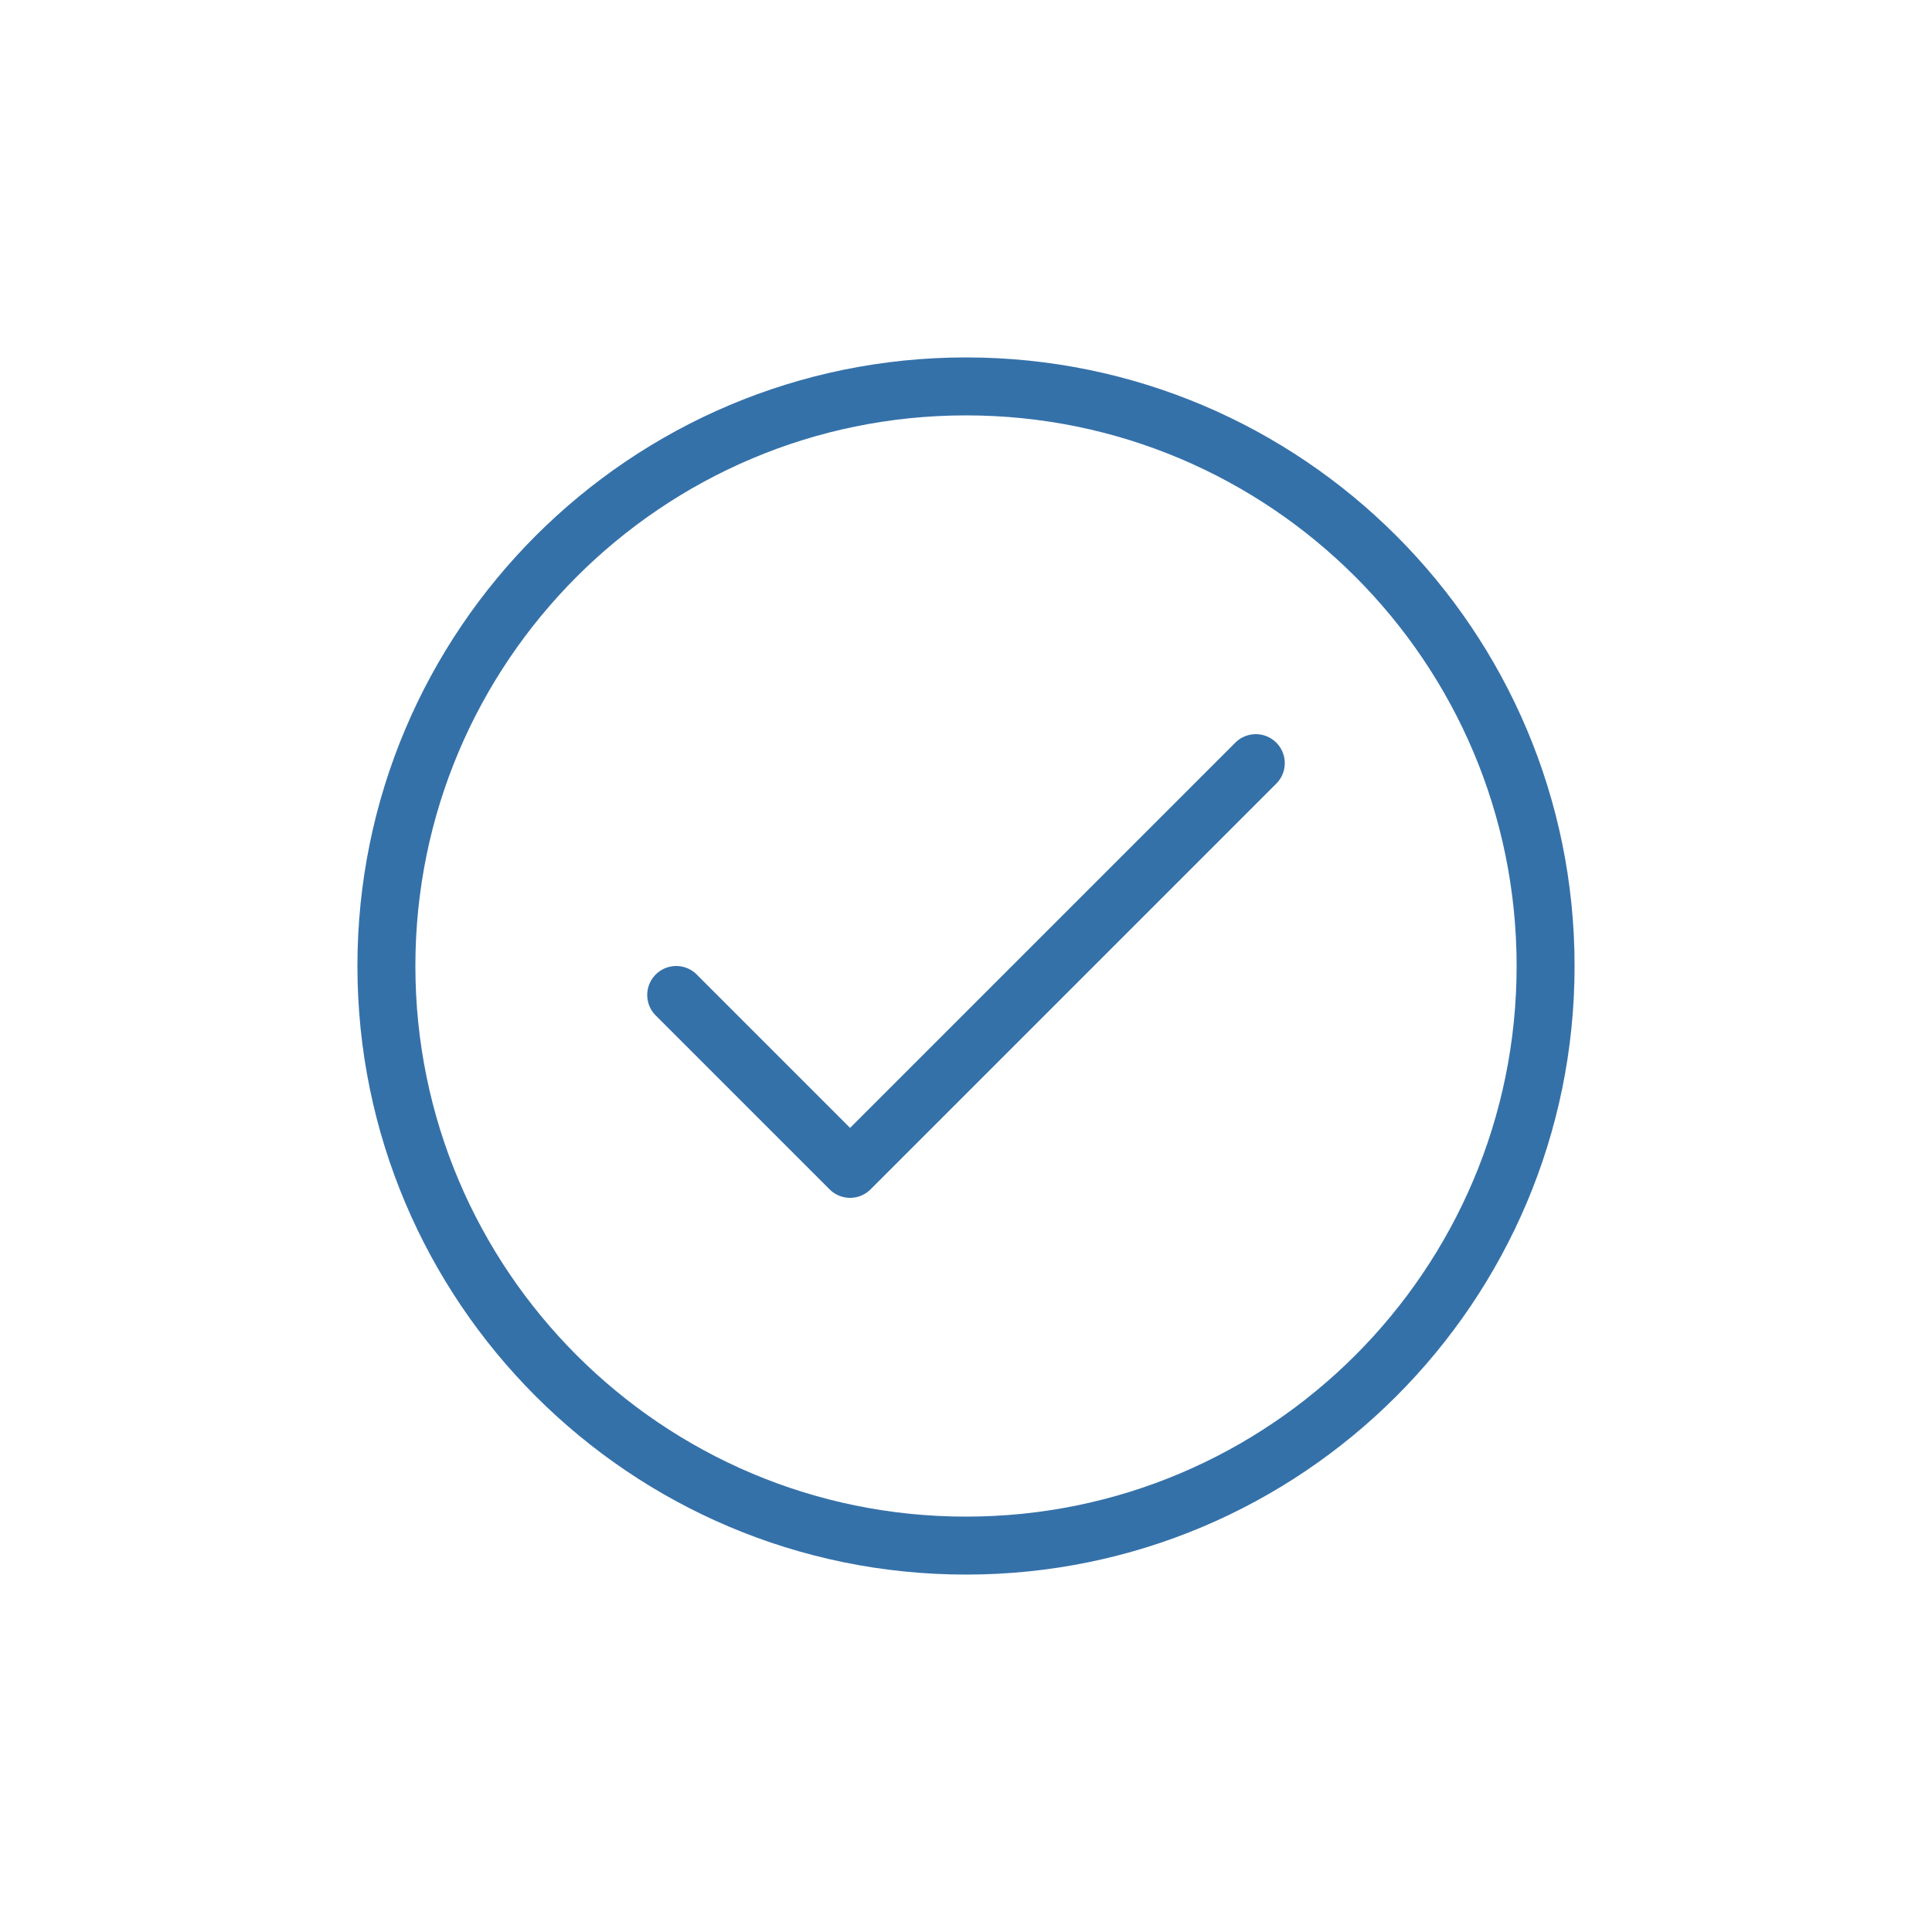 <?xml version="1.0" encoding="utf-8"?>
<!-- Generator: Adobe Illustrator 27.6.1, SVG Export Plug-In . SVG Version: 6.00 Build 0)  -->
<svg version="1.1" id="Layer_1" xmlns="http://www.w3.org/2000/svg" xmlns:xlink="http://www.w3.org/1999/xlink" x="0px" y="0px"
	 viewBox="0 0 500 500" style="enable-background:new 0 0 500 500;" xml:space="preserve">
<style type="text/css">
	.st0{fill:none;stroke:#3571A9;stroke-width:15;stroke-linecap:round;stroke-linejoin:round;stroke-miterlimit:83.333;}
</style>
<g>
	<path class="st0" d="M175,257.5l45,45l105-105"/>
	<path class="st0" d="M250,400c82.8,0,150-67.2,150-150s-67.2-150-150-150s-150,67.2-150,150S167.2,400,250,400z"/>
</g>
</svg>
